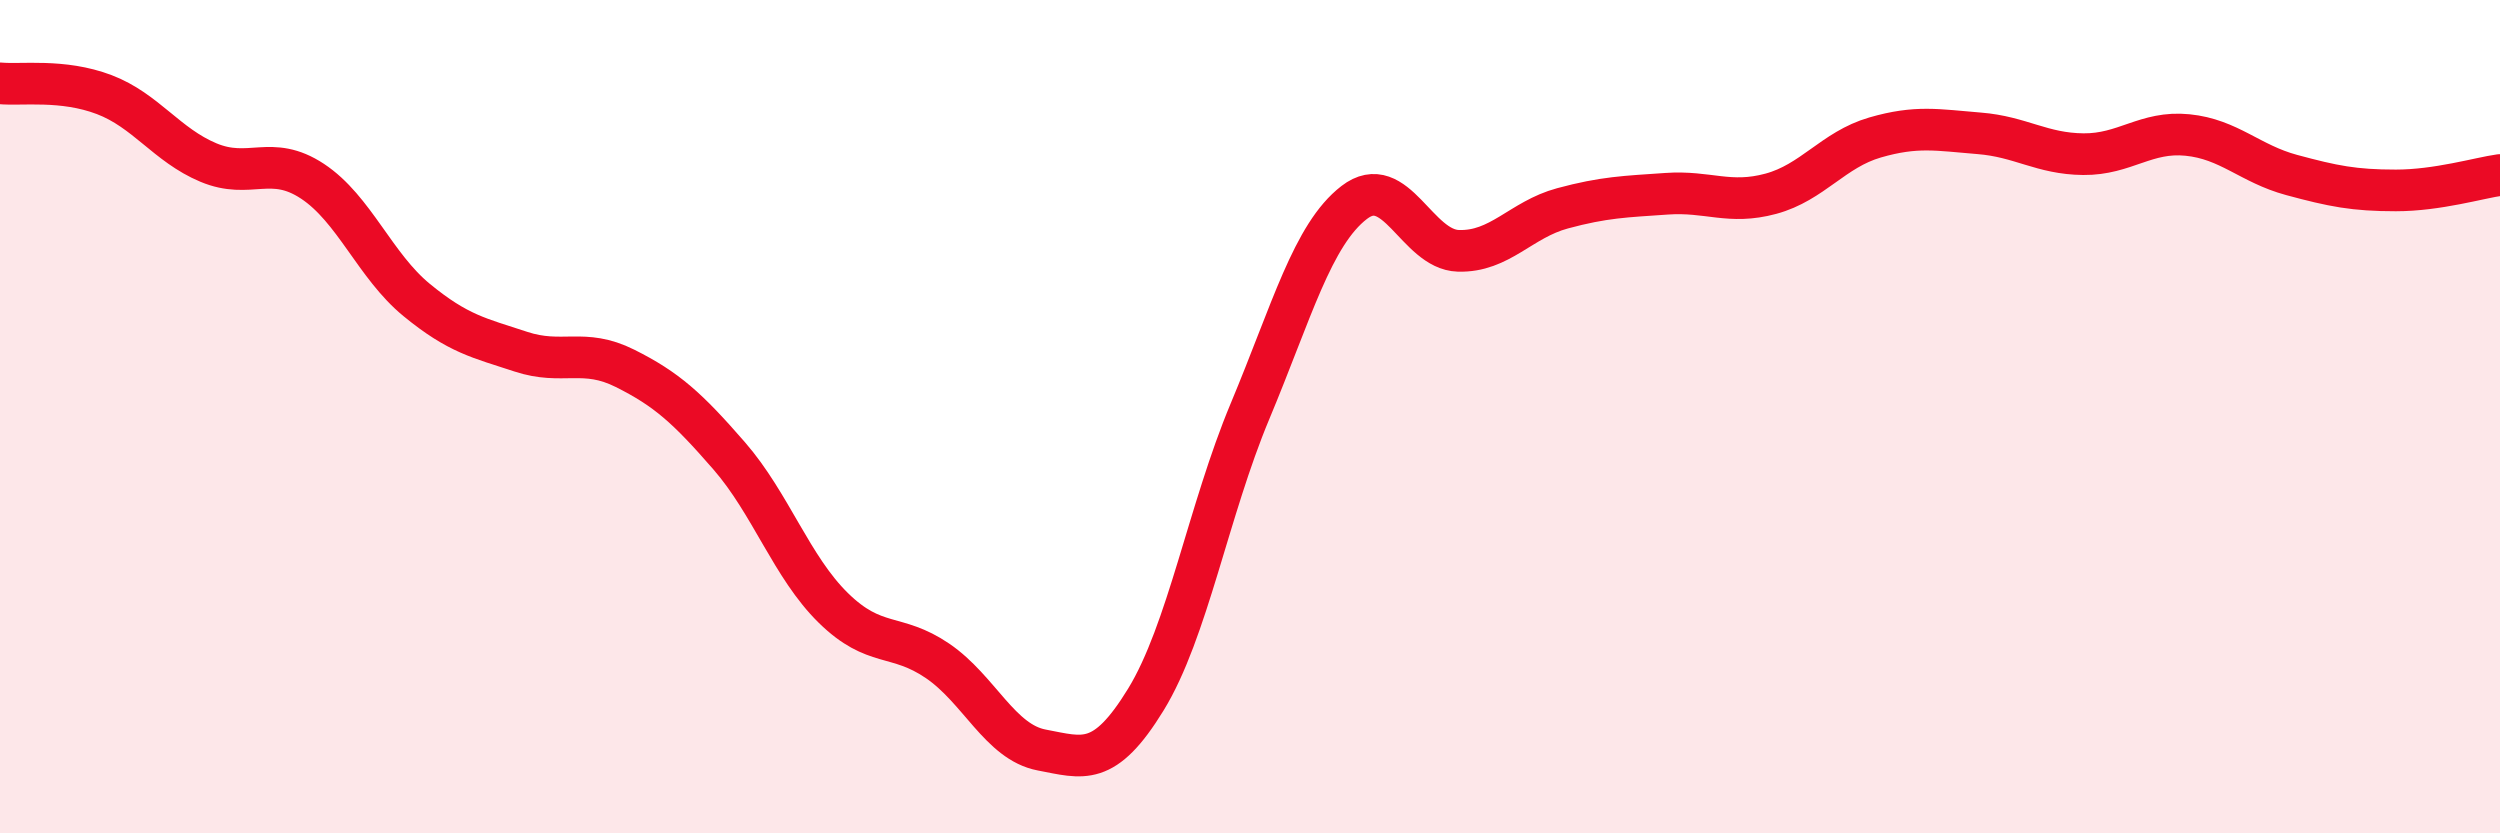 
    <svg width="60" height="20" viewBox="0 0 60 20" xmlns="http://www.w3.org/2000/svg">
      <path
        d="M 0,2 C 0.5,2.05 1.5,1.89 2.5,2.27 C 3.5,2.65 4,3.48 5,3.9 C 6,4.32 6.5,3.69 7.5,4.35 C 8.5,5.01 9,6.38 10,7.2 C 11,8.02 11.5,8.11 12.5,8.44 C 13.5,8.77 14,8.34 15,8.84 C 16,9.34 16.5,9.79 17.5,10.94 C 18.5,12.09 19,13.61 20,14.59 C 21,15.57 21.5,15.18 22.5,15.86 C 23.5,16.54 24,17.81 25,18 C 26,18.19 26.5,18.42 27.5,16.79 C 28.5,15.16 29,12.26 30,9.87 C 31,7.48 31.5,5.63 32.5,4.86 C 33.5,4.09 34,5.99 35,6.02 C 36,6.05 36.5,5.27 37.5,5 C 38.5,4.73 39,4.72 40,4.65 C 41,4.58 41.5,4.92 42.5,4.65 C 43.5,4.38 44,3.59 45,3.3 C 46,3.01 46.5,3.12 47.5,3.2 C 48.5,3.28 49,3.69 50,3.7 C 51,3.71 51.5,3.14 52.5,3.24 C 53.5,3.34 54,3.93 55,4.2 C 56,4.47 56.5,4.57 57.5,4.57 C 58.5,4.57 59.5,4.27 60,4.2L60 20L0 20Z"
        fill="#EB0A25"
        opacity="0.1"
        stroke-linecap="round"
        stroke-linejoin="round"
      />
      <path
        d="M 0,2 C 0.5,2.05 1.5,1.89 2.5,2.27 C 3.5,2.65 4,3.48 5,3.9 C 6,4.32 6.5,3.69 7.5,4.35 C 8.5,5.01 9,6.38 10,7.2 C 11,8.02 11.5,8.11 12.5,8.44 C 13.5,8.77 14,8.34 15,8.84 C 16,9.34 16.5,9.79 17.5,10.94 C 18.5,12.09 19,13.61 20,14.59 C 21,15.57 21.5,15.18 22.5,15.86 C 23.5,16.54 24,17.81 25,18 C 26,18.19 26.5,18.42 27.5,16.79 C 28.5,15.16 29,12.26 30,9.87 C 31,7.48 31.5,5.63 32.5,4.86 C 33.5,4.09 34,5.99 35,6.02 C 36,6.05 36.5,5.27 37.5,5 C 38.5,4.73 39,4.72 40,4.65 C 41,4.58 41.5,4.92 42.5,4.65 C 43.5,4.38 44,3.59 45,3.3 C 46,3.01 46.5,3.12 47.5,3.2 C 48.5,3.28 49,3.69 50,3.7 C 51,3.71 51.5,3.14 52.5,3.24 C 53.5,3.34 54,3.93 55,4.2 C 56,4.47 56.5,4.57 57.5,4.57 C 58.5,4.57 59.5,4.27 60,4.2"
        stroke="#EB0A25"
        stroke-width="1"
        fill="none"
        stroke-linecap="round"
        stroke-linejoin="round"
      />
    </svg>
  